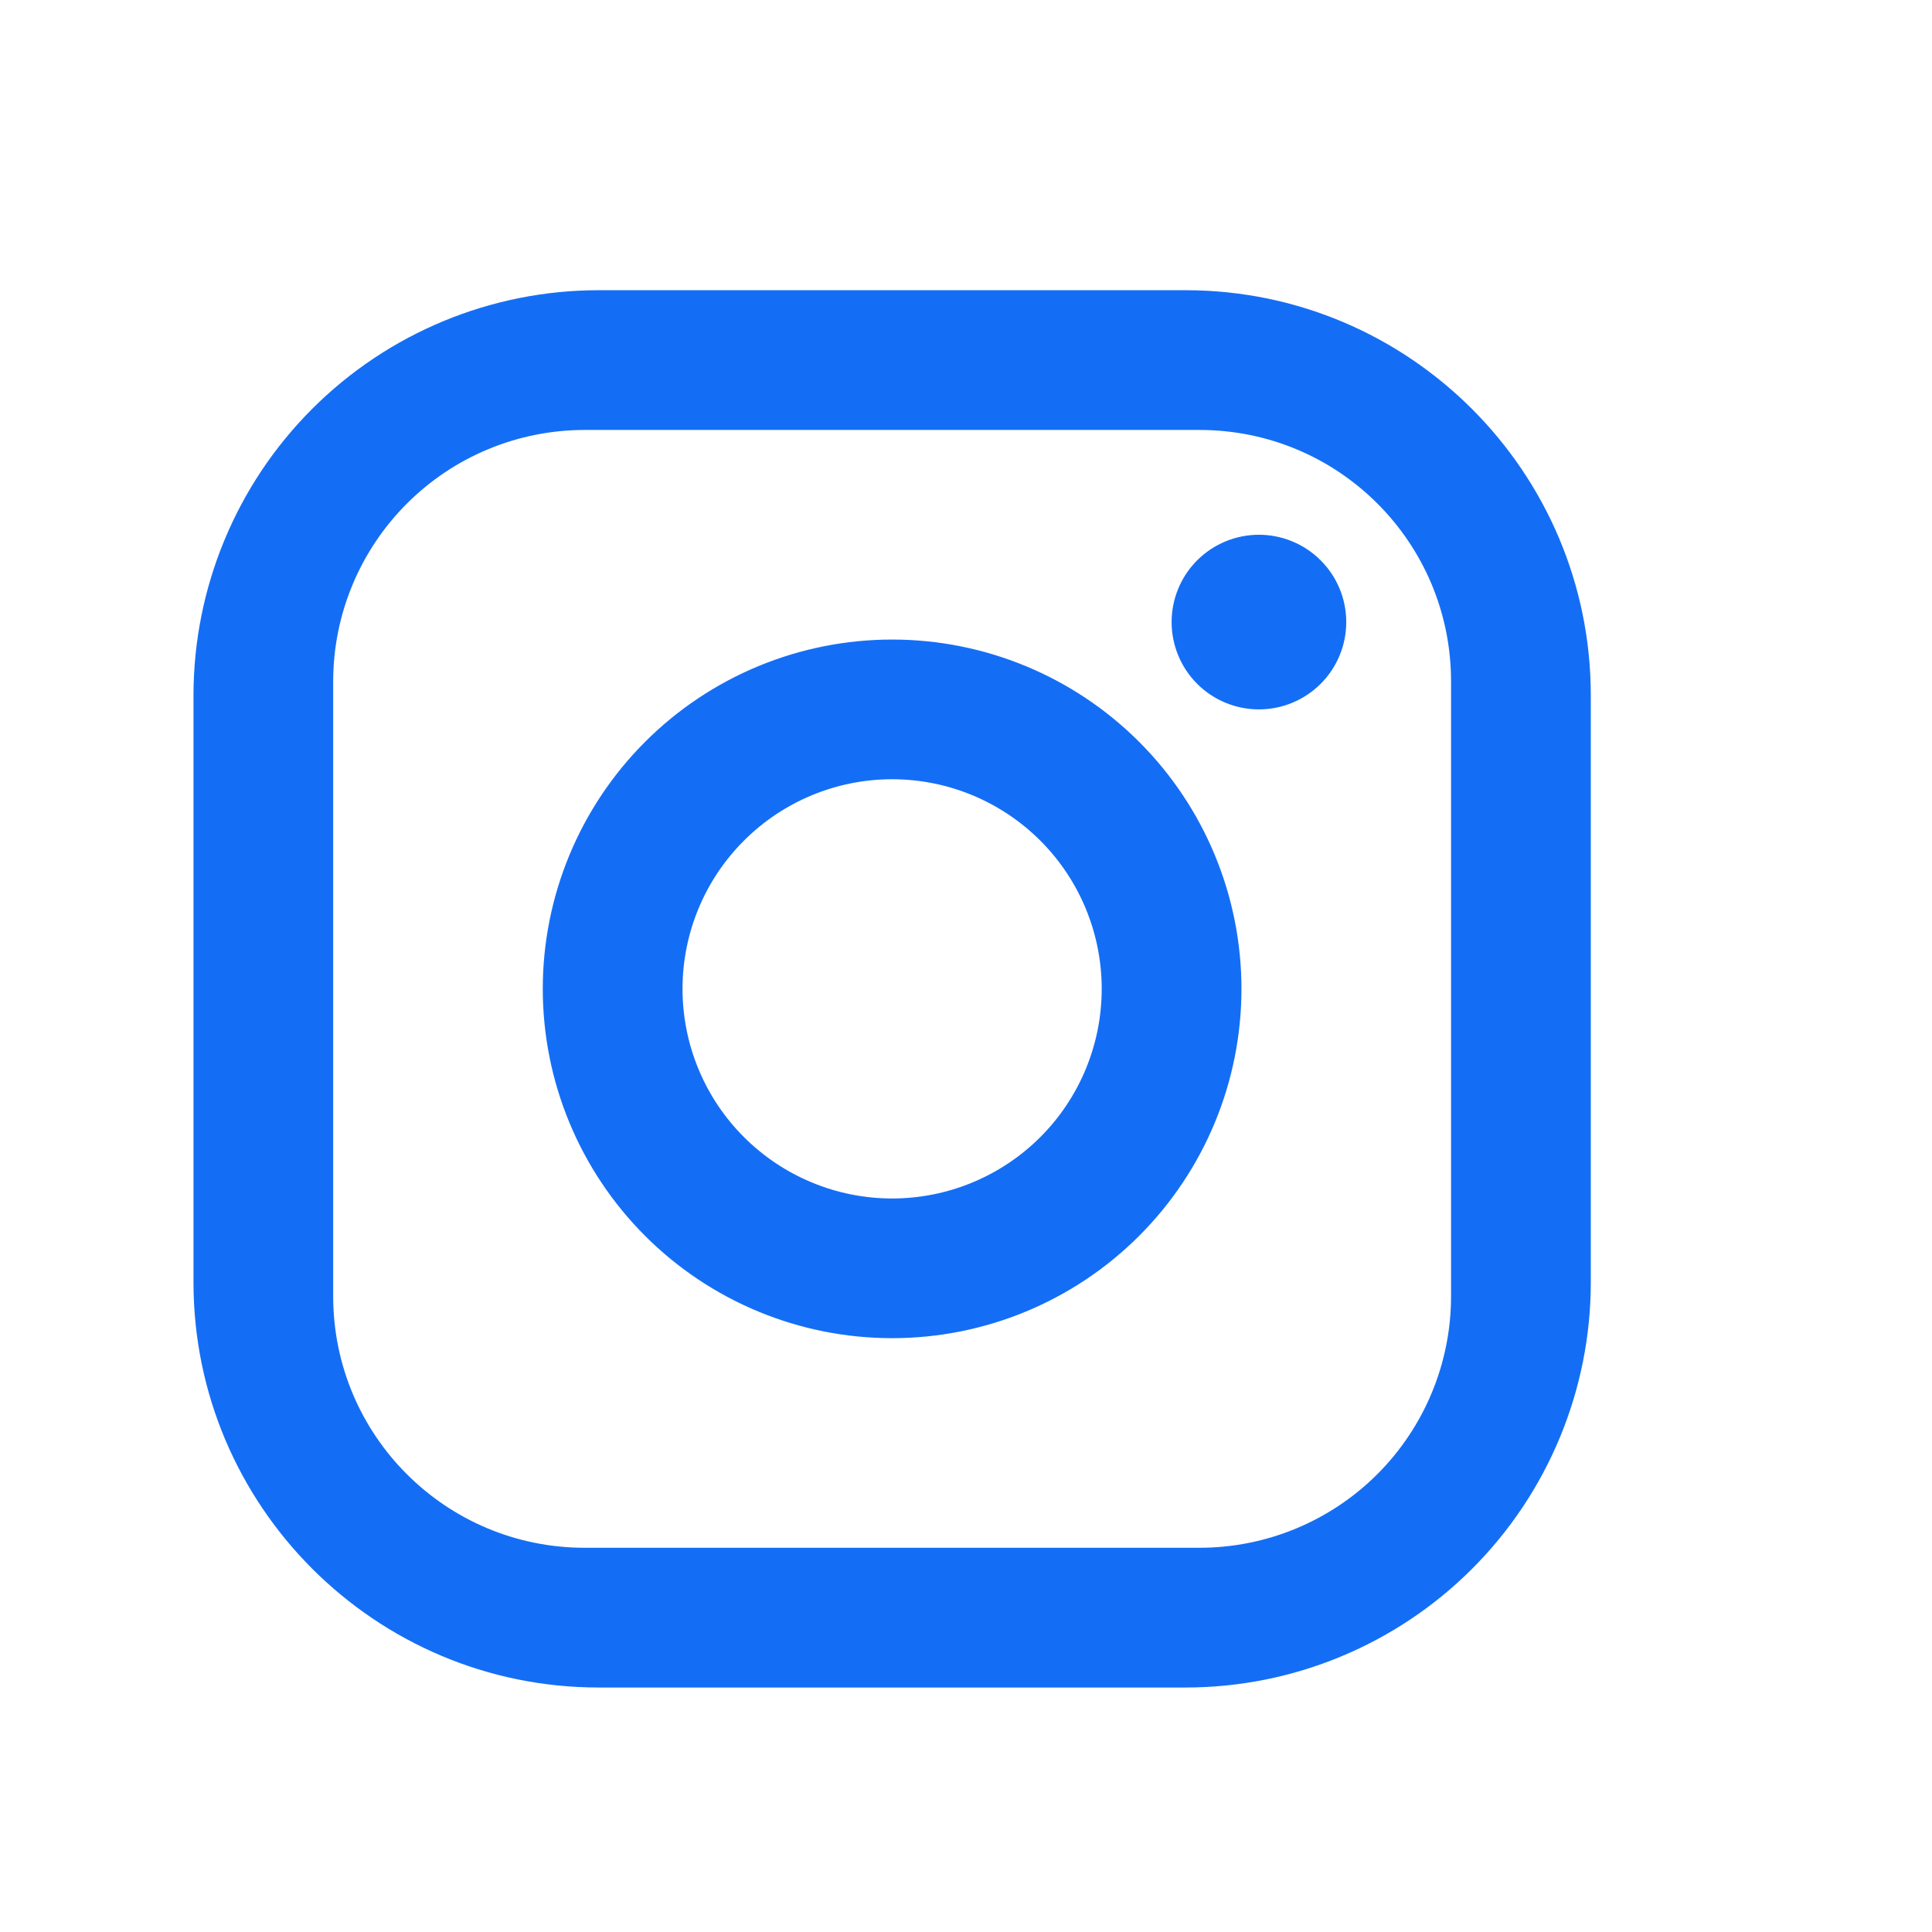 <svg width="33" height="33" viewBox="0 0 33 33" fill="none" xmlns="http://www.w3.org/2000/svg">
<path d="M10.226 4.957H20.25C24.069 4.957 27.172 8.06 27.172 11.879V21.903C27.172 23.738 26.442 25.499 25.144 26.797C23.846 28.095 22.086 28.824 20.25 28.824H10.226C6.407 28.824 3.305 25.721 3.305 21.903V11.879C3.305 10.043 4.034 8.282 5.332 6.984C6.63 5.686 8.39 4.957 10.226 4.957ZM9.987 7.344C8.848 7.344 7.755 7.796 6.95 8.602C6.144 9.408 5.691 10.5 5.691 11.64V22.141C5.691 24.516 7.613 26.437 9.987 26.437H20.489C21.628 26.437 22.721 25.985 23.527 25.179C24.332 24.373 24.785 23.281 24.785 22.141V11.64C24.785 9.265 22.864 7.344 20.489 7.344H9.987ZM21.503 9.134C21.899 9.134 22.278 9.291 22.558 9.571C22.838 9.85 22.995 10.23 22.995 10.625C22.995 11.021 22.838 11.4 22.558 11.68C22.278 11.96 21.899 12.117 21.503 12.117C21.108 12.117 20.728 11.96 20.448 11.68C20.169 11.4 20.012 11.021 20.012 10.625C20.012 10.23 20.169 9.85 20.448 9.571C20.728 9.291 21.108 9.134 21.503 9.134ZM15.238 10.924C16.821 10.924 18.338 11.552 19.457 12.671C20.576 13.79 21.205 15.308 21.205 16.89C21.205 18.473 20.576 19.991 19.457 21.11C18.338 22.229 16.821 22.857 15.238 22.857C13.656 22.857 12.138 22.229 11.019 21.11C9.9 19.991 9.271 18.473 9.271 16.89C9.271 15.308 9.9 13.79 11.019 12.671C12.138 11.552 13.656 10.924 15.238 10.924ZM15.238 13.31C14.289 13.31 13.378 13.688 12.707 14.359C12.035 15.03 11.658 15.941 11.658 16.89C11.658 17.84 12.035 18.751 12.707 19.422C13.378 20.093 14.289 20.471 15.238 20.471C16.188 20.471 17.098 20.093 17.77 19.422C18.441 18.751 18.818 17.84 18.818 16.89C18.818 15.941 18.441 15.03 17.77 14.359C17.098 13.688 16.188 13.31 15.238 13.31Z" fill="#146EF5"/>
</svg>
